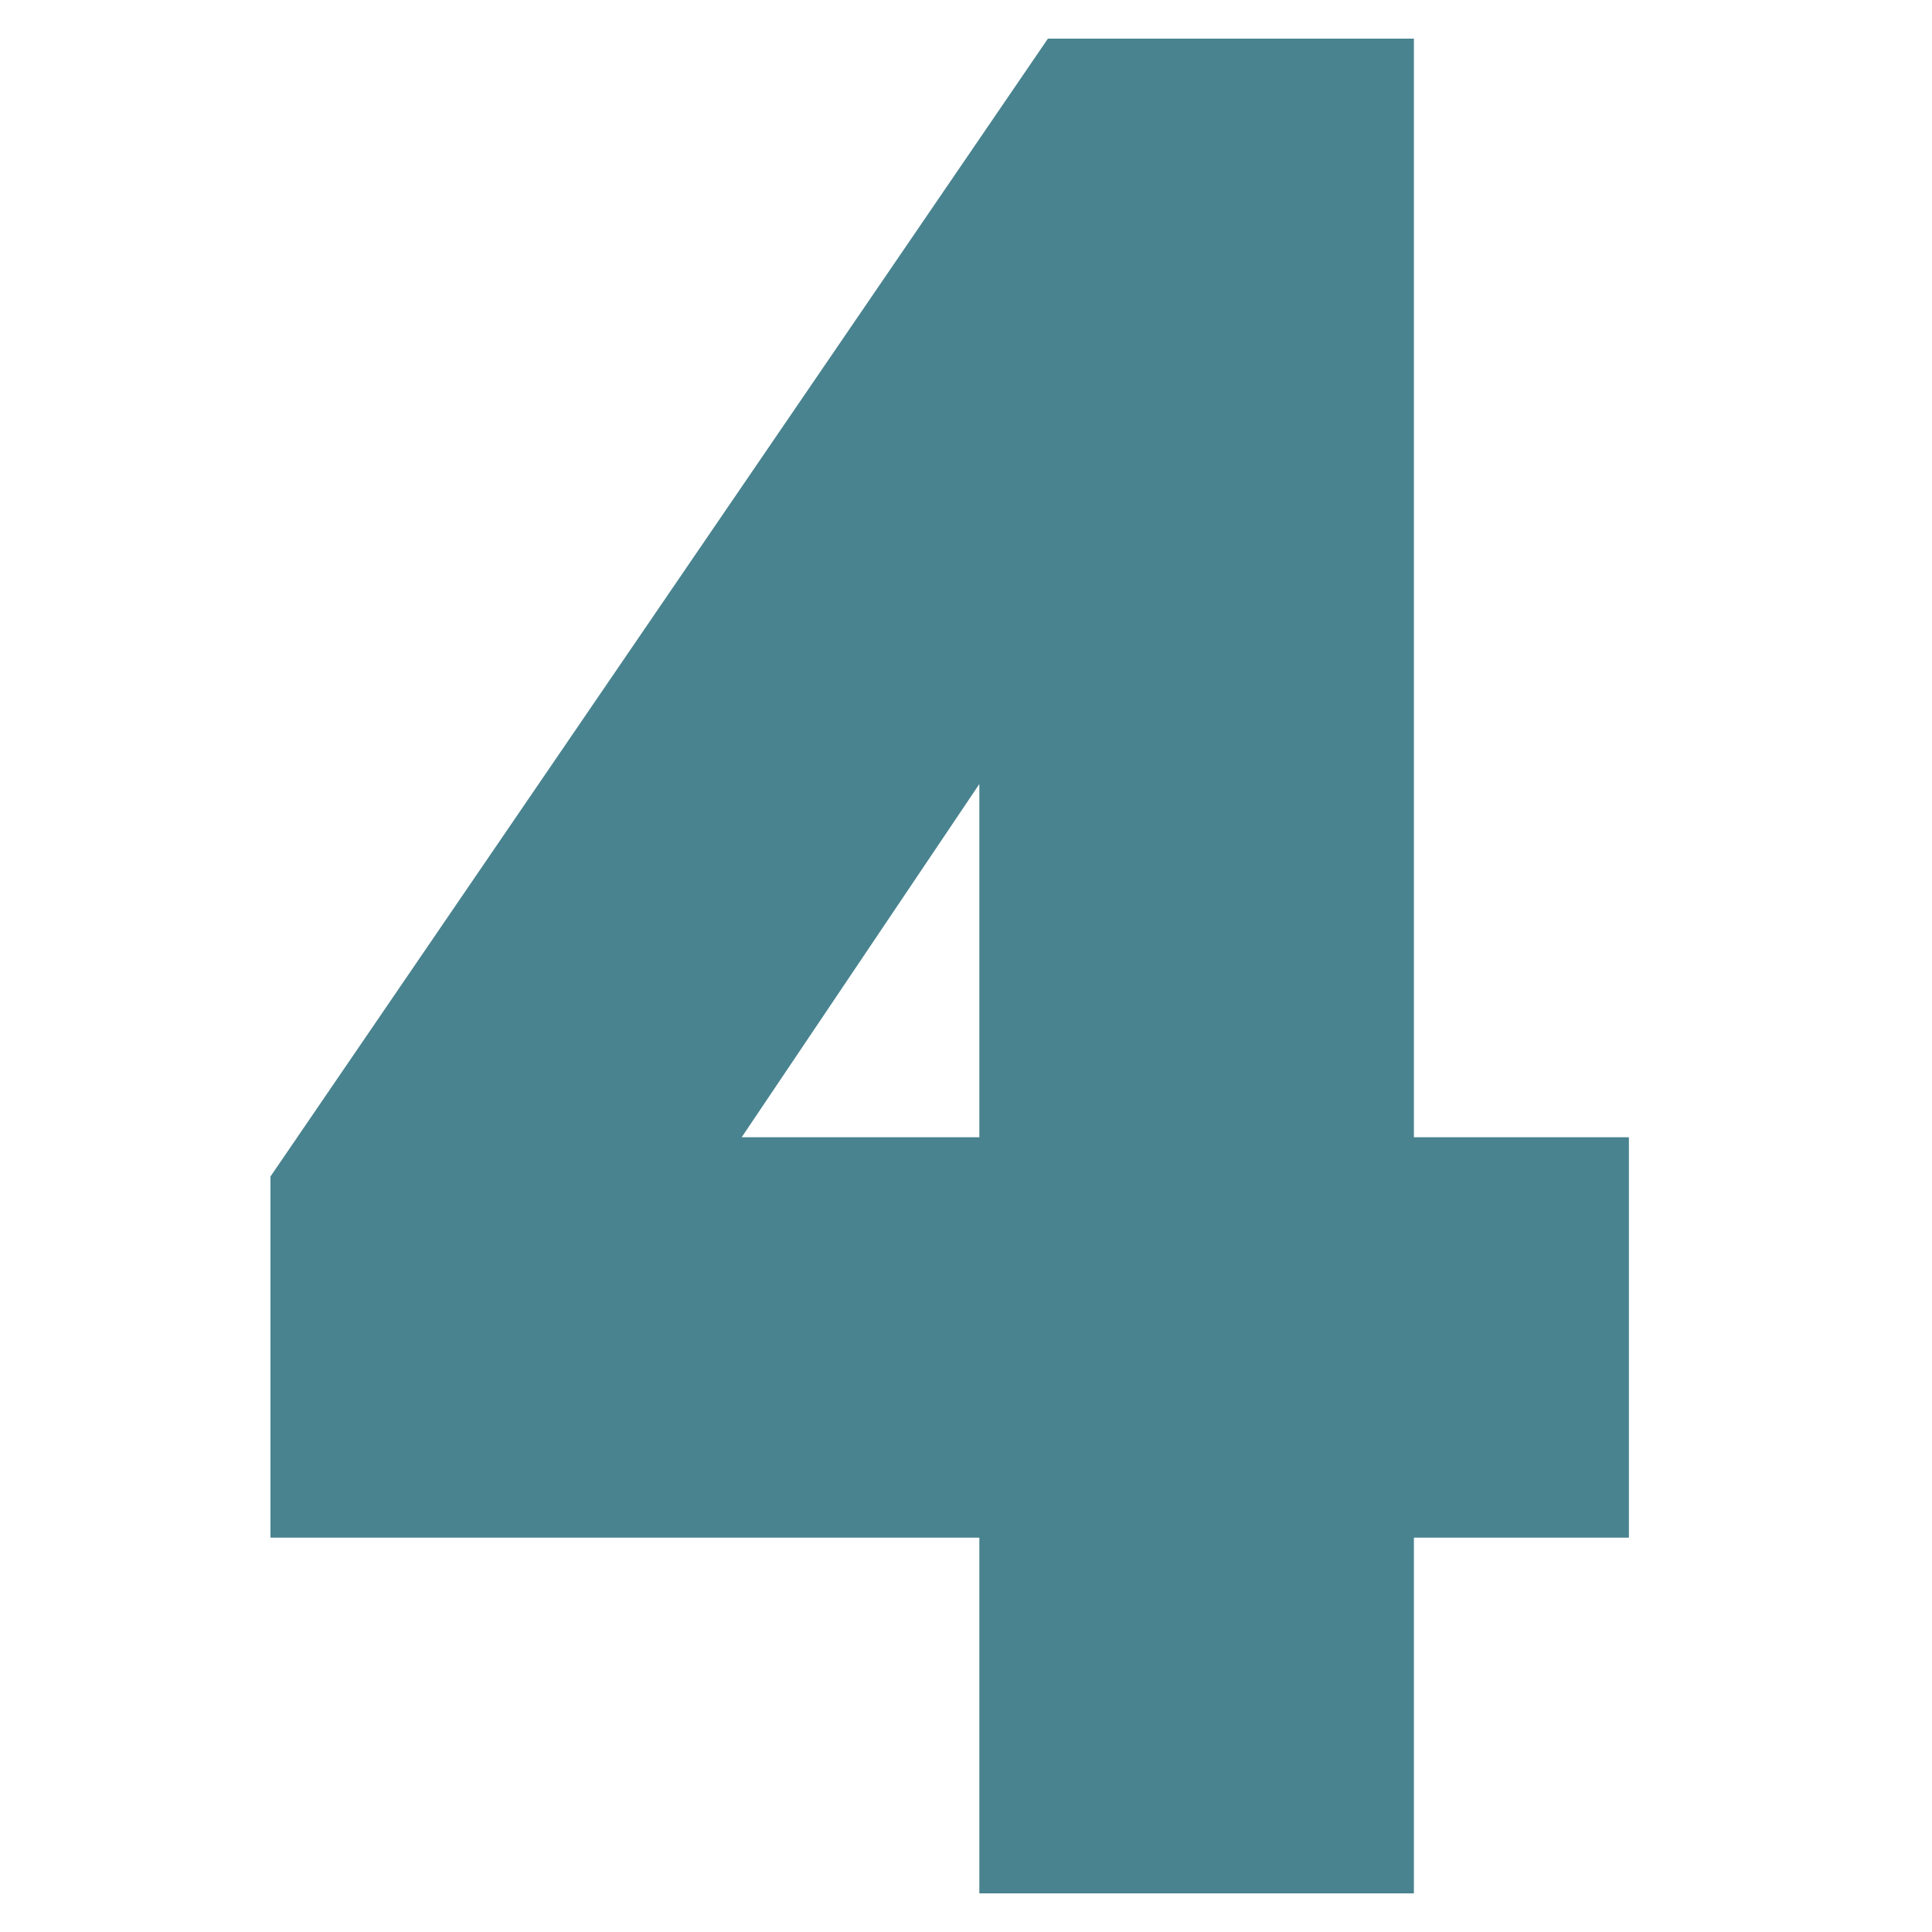 <svg width="60" height="60" viewBox="0 0 60 60" fill="none" xmlns="http://www.w3.org/2000/svg">
<path d="M43.91 1.2H32.544L8.4 36.537V47.753H30.414V58.8H43.91V47.753H50.587V35.318H43.91V1.2ZM23.034 35.318L30.414 24.349V35.318H23.034Z" fill="#49838F"/>
</svg>
